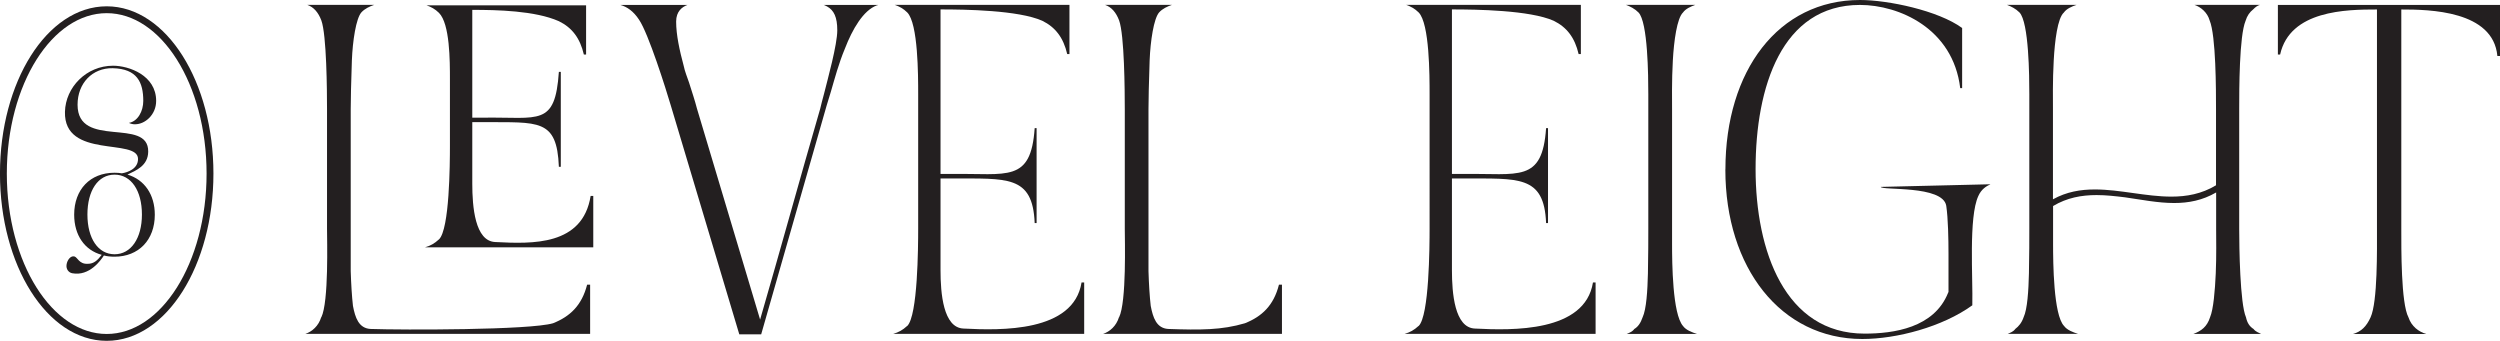 <?xml version="1.0" encoding="UTF-8"?>
<svg xmlns="http://www.w3.org/2000/svg" id="Layer_1" viewBox="0 0 390.34 53.22">
  <defs>
    <style>.cls-1{fill:none;stroke:#231f20;stroke-miterlimit:10;stroke-width:1.07px;}.cls-2{fill:#231f20;stroke-width:0px;}</style>
  </defs>
  <ellipse class="cls-1" cx="16.66" cy="27.1" rx="16.13" ry="25.58"></ellipse>
  <path class="cls-2" d="M21.13,19.41c-.34,0-.69-.06-1-.22,1.4-.25,2.24-1.84,2.24-3.43,0-2.93-.97-5.02-4.77-5.11-3.18-.06-5.49,2.34-5.49,5.7,0,6.98,11.1,1.87,11.03,7.33-.03,2.21-1.9,2.93-3.24,3.58,2.65.78,4.27,3.12,4.27,6.27,0,3.93-2.52,6.55-6.3,6.55-.59,0-1.15-.06-1.65-.19-.44.69-2.24,3.3-4.96,2.77-.59-.12-.97-.69-.87-1.34.09-.69.62-1.43,1.22-1.28.5.12.72,1.22,2.09,1.15.97,0,1.53-.56,2.18-1.4-2.65-.72-4.3-3.05-4.3-6.27,0-3.93,2.49-6.55,6.3-6.55.41,0,.81.03,1.15.09.97-.16,2.52-.72,2.52-2.24,0-3.34-11.6.09-11.41-7.36.09-3.83,3.34-7.2,7.51-7.2,2.49,0,6.73,1.5,6.73,5.49,0,2.18-1.75,3.65-3.27,3.65ZM22.16,33.5c0-3.74-1.68-6.23-4.27-6.23s-4.24,2.49-4.24,6.23,1.68,6.2,4.24,6.2,4.27-2.49,4.27-6.2Z"></path>
  <path class="cls-2" d="M50.17,49.54c1.18-2.42.89-12.16.89-13.82v-18.66c0-2.89-.06-11.63-.89-13.88-.47-1.24-1.18-2.07-2.19-2.42h10.45c-.71.24-1.48.59-2.01,1.18-.83.95-1.36,4.43-1.48,7.5-.12,3.19-.18,6.5-.18,7.62v25.27c.06,1.95.18,3.96.35,5.43.35,1.83.89,3.48,2.72,3.6,5.02.18,24.92.18,28.52-.89,2.66-1.06,4.49-2.78,5.32-6.02h.47v7.68h-44.47c1.06-.35,2.07-1.24,2.48-2.6ZM68.54,37.38c1.65-1.59,1.71-11.75,1.71-14.59v-10.39c0-2.89,0-8.68-1.71-10.39-.59-.59-1.24-.94-1.95-1.18h24.92v7.68h-.35c-.59-2.54-1.83-4.19-3.9-5.2-3.72-1.65-9.68-1.77-13.52-1.77v16.83h1.77c8.68-.12,11.16,1.42,11.75-7.15h.3v14.82h-.3c-.3-7.56-3.19-6.91-11.75-6.97h-1.77v9.63c0,3.54.41,8.98,3.6,9.09,5.79.3,13.64.59,14.88-7.2h.41v8.03h-26.28c.83-.24,1.48-.59,2.18-1.24Z"></path>
  <path class="cls-2" d="M96.89.77h10.45c-.83.3-1.77,1-1.77,2.6,0,2.07.53,4.49,1.18,6.91.18.89.53,1.71.83,2.6.47,1.48.94,2.89,1.24,4.07l9.86,32.95c3.19-10.98,6.2-21.97,9.39-32.95.12-.59.35-1.36.59-2.3.59-2.36,2.07-7.68,2.07-9.92,0-2.07-.53-3.13-1.59-3.72-.06,0-.3-.18-.53-.24h8.5c-.06.06-.12.06-.24.06h.06c-2.13.77-3.84,3.72-5.02,6.79-.94,2.24-1.59,4.67-2.19,6.73-.24.83-.47,1.54-.65,2.13l-10.22,35.72h-3.42l-10.69-35.72c-.77-2.6-3.48-11.22-4.96-13.4-.89-1.36-1.89-2.01-2.89-2.3Z"></path>
  <path class="cls-2" d="M141.65,50.9c1.65-1.6,1.71-12.34,1.71-15.18V14.7c0-2.89,0-11.04-1.71-12.76-.59-.59-1.24-.94-1.95-1.18h27.28v7.68h-.35c-.59-2.54-1.83-4.19-3.9-5.2-3.72-1.65-12.05-1.77-15.88-1.77v25.69h1.77c8.68-.12,12.34,1.42,12.93-7.15h.3v14.82h-.3c-.3-7.56-4.37-6.91-12.93-6.97h-1.77v14.35c0,3.54.41,8.98,3.6,9.09,5.79.3,17.18.59,18.42-7.2h.41v8.03h-29.82c.83-.24,1.48-.59,2.18-1.24Z"></path>
  <path class="cls-2" d="M174.73,49.54c1.18-2.42.89-12.16.89-13.82v-18.66c0-2.89-.06-11.63-.89-13.88-.47-1.24-1.18-2.07-2.19-2.42h10.45c-.71.24-1.48.59-2.01,1.18-.83.95-1.36,4.43-1.48,7.5-.12,3.19-.18,6.5-.18,7.62v25.27c.06,1.95.18,3.96.35,5.43.35,1.83.89,3.48,2.72,3.6,5.02.18,8.38.18,11.99-.89,2.66-1.06,4.49-2.78,5.31-6.02h.47v7.68h-27.93c1.06-.35,2.07-1.24,2.48-2.6Z"></path>
  <path class="cls-2" d="M221.5,50.9c1.65-1.6,1.71-12.34,1.71-15.18V14.7c0-2.89,0-11.04-1.71-12.76-.59-.59-1.24-.94-1.95-1.18h27.28v7.68h-.35c-.59-2.54-1.83-4.19-3.9-5.2-3.72-1.65-12.05-1.77-15.88-1.77v25.69h1.77c8.68-.12,12.34,1.42,12.93-7.15h.3v14.82h-.3c-.3-7.56-4.37-6.91-12.93-6.97h-1.77v14.35c0,3.54.41,8.98,3.6,9.09,5.79.3,17.18.59,18.42-7.2h.41v8.03h-29.82c.83-.24,1.48-.59,2.18-1.24Z"></path>
  <path class="cls-2" d="M264.67.77c-.65.24-1.48.59-1.89,1.18-.94.89-1.42,4.43-1.59,7.5-.18,3.13-.12,6.44-.12,7.62v21.02c0,2.95.06,10.92,1.71,12.81.47.65,1.42,1,2.19,1.24h-10.98c.41-.18.89-.35,1.18-.77.59-.35,1-.95,1.3-1.83.59-1.24.77-4.19.83-6.85.06-2.72.06-5.55.06-6.97V14.7c0-2.77-.06-11.28-1.54-12.76-.59-.59-1.3-.94-1.95-1.18h10.81Z"></path>
  <path class="cls-2" d="M269.4,26.45C269.4,11.04,277.66,0,290.42,0,294.79,0,302.64,1.65,306.36,4.37v9.39h-.3c-1.12-9.33-9.57-12.99-15.65-12.99-12.22,0-16.3,12.81-16.3,25.63s4.61,25.69,17.01,25.69c4.55,0,10.87-.89,13.05-6.38l.06-.12v-6.02c0-2.19-.06-5.49-.35-7.44-.53-3.25-10.16-2.36-10.22-2.95l17.12-.41c-.65.3-1.42.77-1.89,1.83-1.54,3.31-.83,12.81-.94,17.07-4.66,3.37-11.81,5.26-17.18,5.26-12.7,0-21.38-11.1-21.38-26.45Z"></path>
  <path class="cls-2" d="M324.2.77c-.71.24-1.54.59-1.95,1.18-1,.89-1.42,4.43-1.59,7.5-.18,3.13-.12,6.44-.12,7.62v14.05c2.13-1.18,4.31-1.54,6.56-1.54,3.9,0,7.97,1.12,11.93,1.12,2.36,0,4.72-.41,6.97-1.77v-11.87c0-2.95,0-11.51-1-13.88-.35-1.24-1.36-2.07-2.36-2.42h10.22c-.41.12-.71.35-1.06.71-.53.41-.95,1-1.18,1.77-1,2.36-1,10.81-1,13.82v18.66c0,2.83.12,11.69,1.06,13.82.18.83.53,1.42,1.18,1.83.3.41.83.59,1.18.77h-10.57c1.24-.47,2.13-1.12,2.6-2.6.53-1.24.77-4.19.89-6.85.12-2.72.06-5.55.06-6.97v-5.67c-2.13,1.24-4.31,1.65-6.56,1.65-2.54,0-5.14-.53-7.68-.89-1.48-.18-2.95-.35-4.43-.35-2.36,0-4.61.41-6.79,1.71v5.91c0,2.89.06,11.1,1.71,12.81.47.65,1.42,1,2.19,1.24h-10.98c.41-.18.89-.35,1.18-.77.53-.41,1-.95,1.3-1.83.59-1.24.77-4.19.83-6.85.06-2.72.06-5.55.06-6.97V14.7c0-2.77-.06-11.22-1.54-12.76-.59-.59-1.3-.94-1.95-1.18h10.87Z"></path>
  <path class="cls-2" d="M355.68.77h34.66v7.97h-.41c-.65-7.09-10.63-7.26-15-7.26v34.25c0,2.95-.06,11.63,1.12,13.82.47,1.42,1.59,2.24,2.77,2.6h-11.46c1.3-.35,2.13-1.18,2.77-2.6,1.12-2.42,1-10.69,1-13.82V1.48c-4.78,0-13.58.12-15.12,7.03h-.35V.77Z"></path>
</svg>
